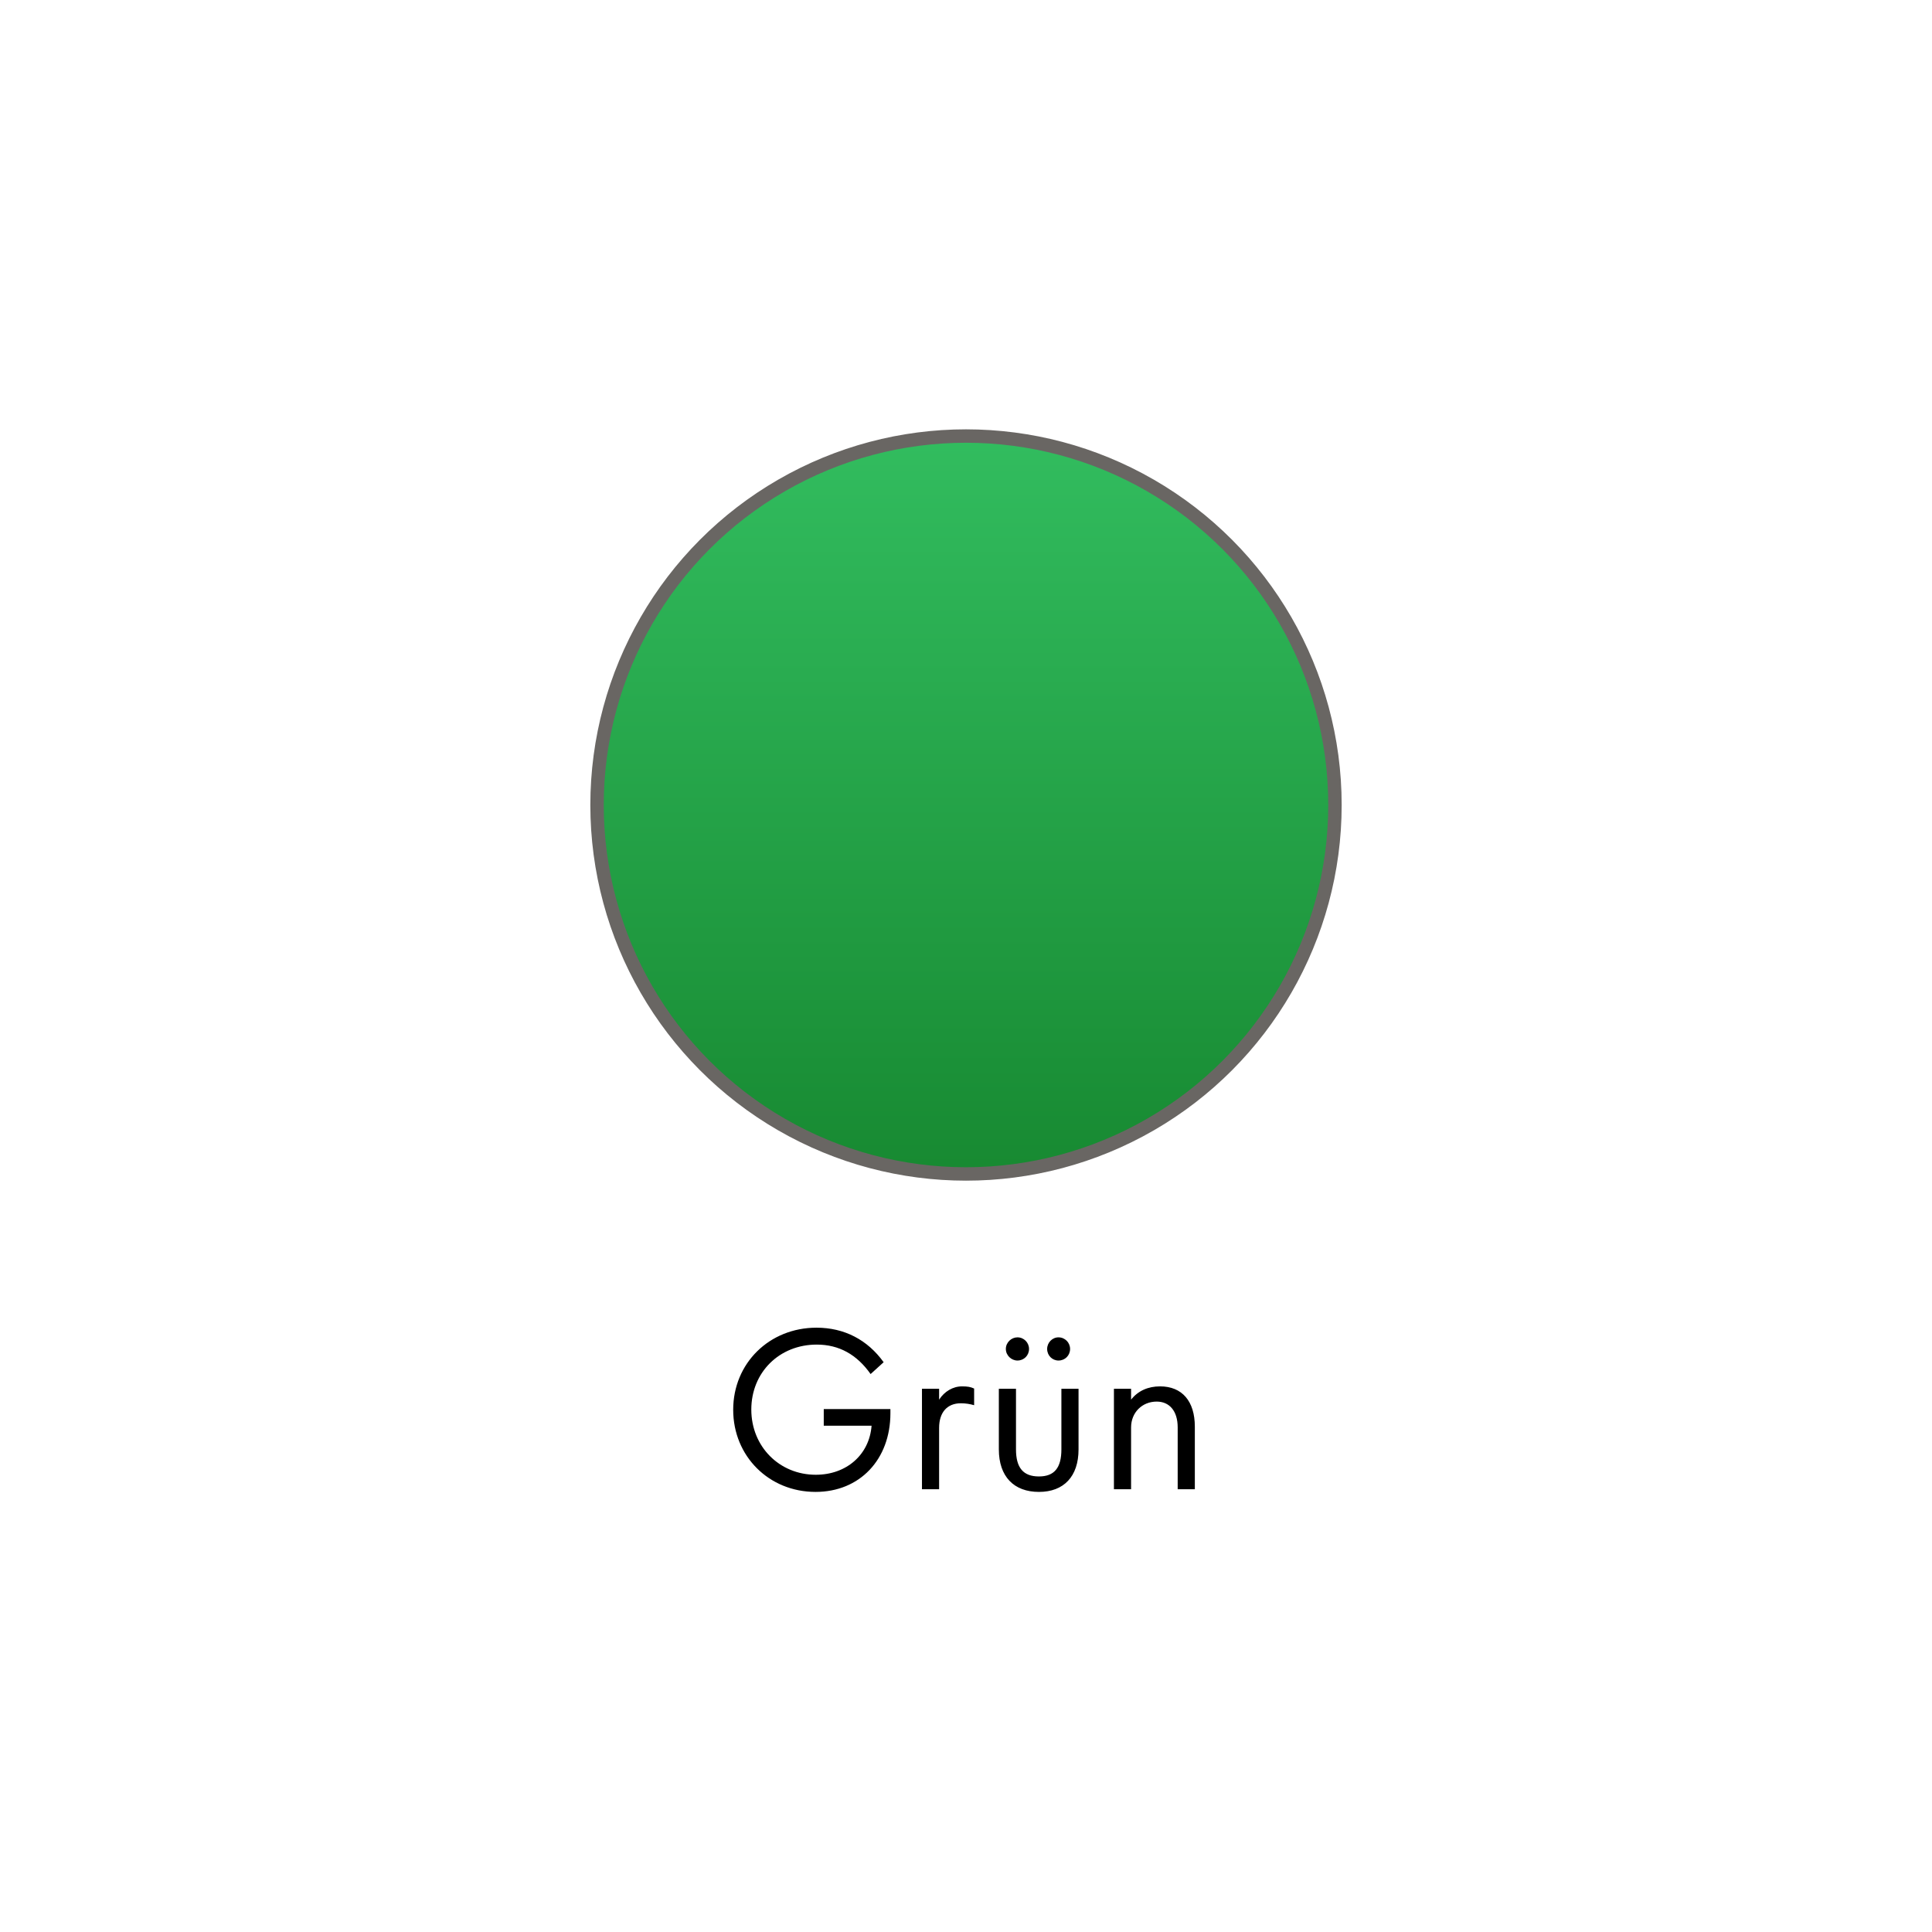 <svg width="144" height="144" viewBox="0 0 144 144" fill="none" xmlns="http://www.w3.org/2000/svg">
<path d="M61.398 105.024H66.366V105.33C66.366 108.786 64.08 111.198 60.786 111.198C57.312 111.198 54.648 108.534 54.648 105.078C54.648 101.604 57.348 98.958 60.858 98.958C62.928 98.958 64.656 99.858 65.862 101.532L64.89 102.414C63.864 100.956 62.532 100.218 60.876 100.218C58.086 100.218 55.998 102.288 55.998 105.06C55.998 107.814 58.086 109.92 60.804 109.92C63.108 109.92 64.8 108.408 64.962 106.266H61.398V105.024ZM68.718 111V103.512H69.996V104.322C70.392 103.71 71.022 103.332 71.706 103.332C72.102 103.332 72.336 103.368 72.606 103.494V104.736C72.3 104.646 71.976 104.592 71.616 104.592C70.608 104.592 69.996 105.258 69.996 106.428V111H68.718ZM75.834 101.406C75.384 101.406 74.97 101.028 74.97 100.542C74.97 100.056 75.384 99.678 75.834 99.678C76.32 99.678 76.698 100.074 76.698 100.542C76.698 101.028 76.32 101.406 75.834 101.406ZM78.894 101.406C78.426 101.406 78.048 101.028 78.048 100.542C78.048 100.074 78.426 99.678 78.894 99.678C79.38 99.678 79.758 100.074 79.758 100.542C79.758 101.028 79.38 101.406 78.894 101.406ZM77.436 111.198C75.564 111.198 74.448 110.046 74.448 108.03V103.512H75.726V108.03C75.726 109.398 76.266 110.046 77.436 110.046C78.588 110.046 79.11 109.398 79.11 108.03V103.512H80.388V108.03C80.388 110.046 79.29 111.198 77.436 111.198ZM83.026 111V103.512H84.304V104.322C84.826 103.656 85.582 103.332 86.464 103.332C88.102 103.332 89.056 104.43 89.056 106.338V111H87.778V106.392C87.778 105.168 87.166 104.466 86.212 104.466C85.132 104.466 84.304 105.276 84.304 106.392V111H83.026Z" fill="black"/>
<circle cx="72" cy="60" r="27.5" fill="url(#paint0_linear_944_713)" stroke="#696663"/>
<defs>
<linearGradient id="paint0_linear_944_713" x1="72" y1="32" x2="72" y2="88" gradientUnits="userSpaceOnUse">
<stop stop-color="#32BD5F"/>
<stop offset="1" stop-color="#178931"/>
</linearGradient>
</defs>
</svg>
